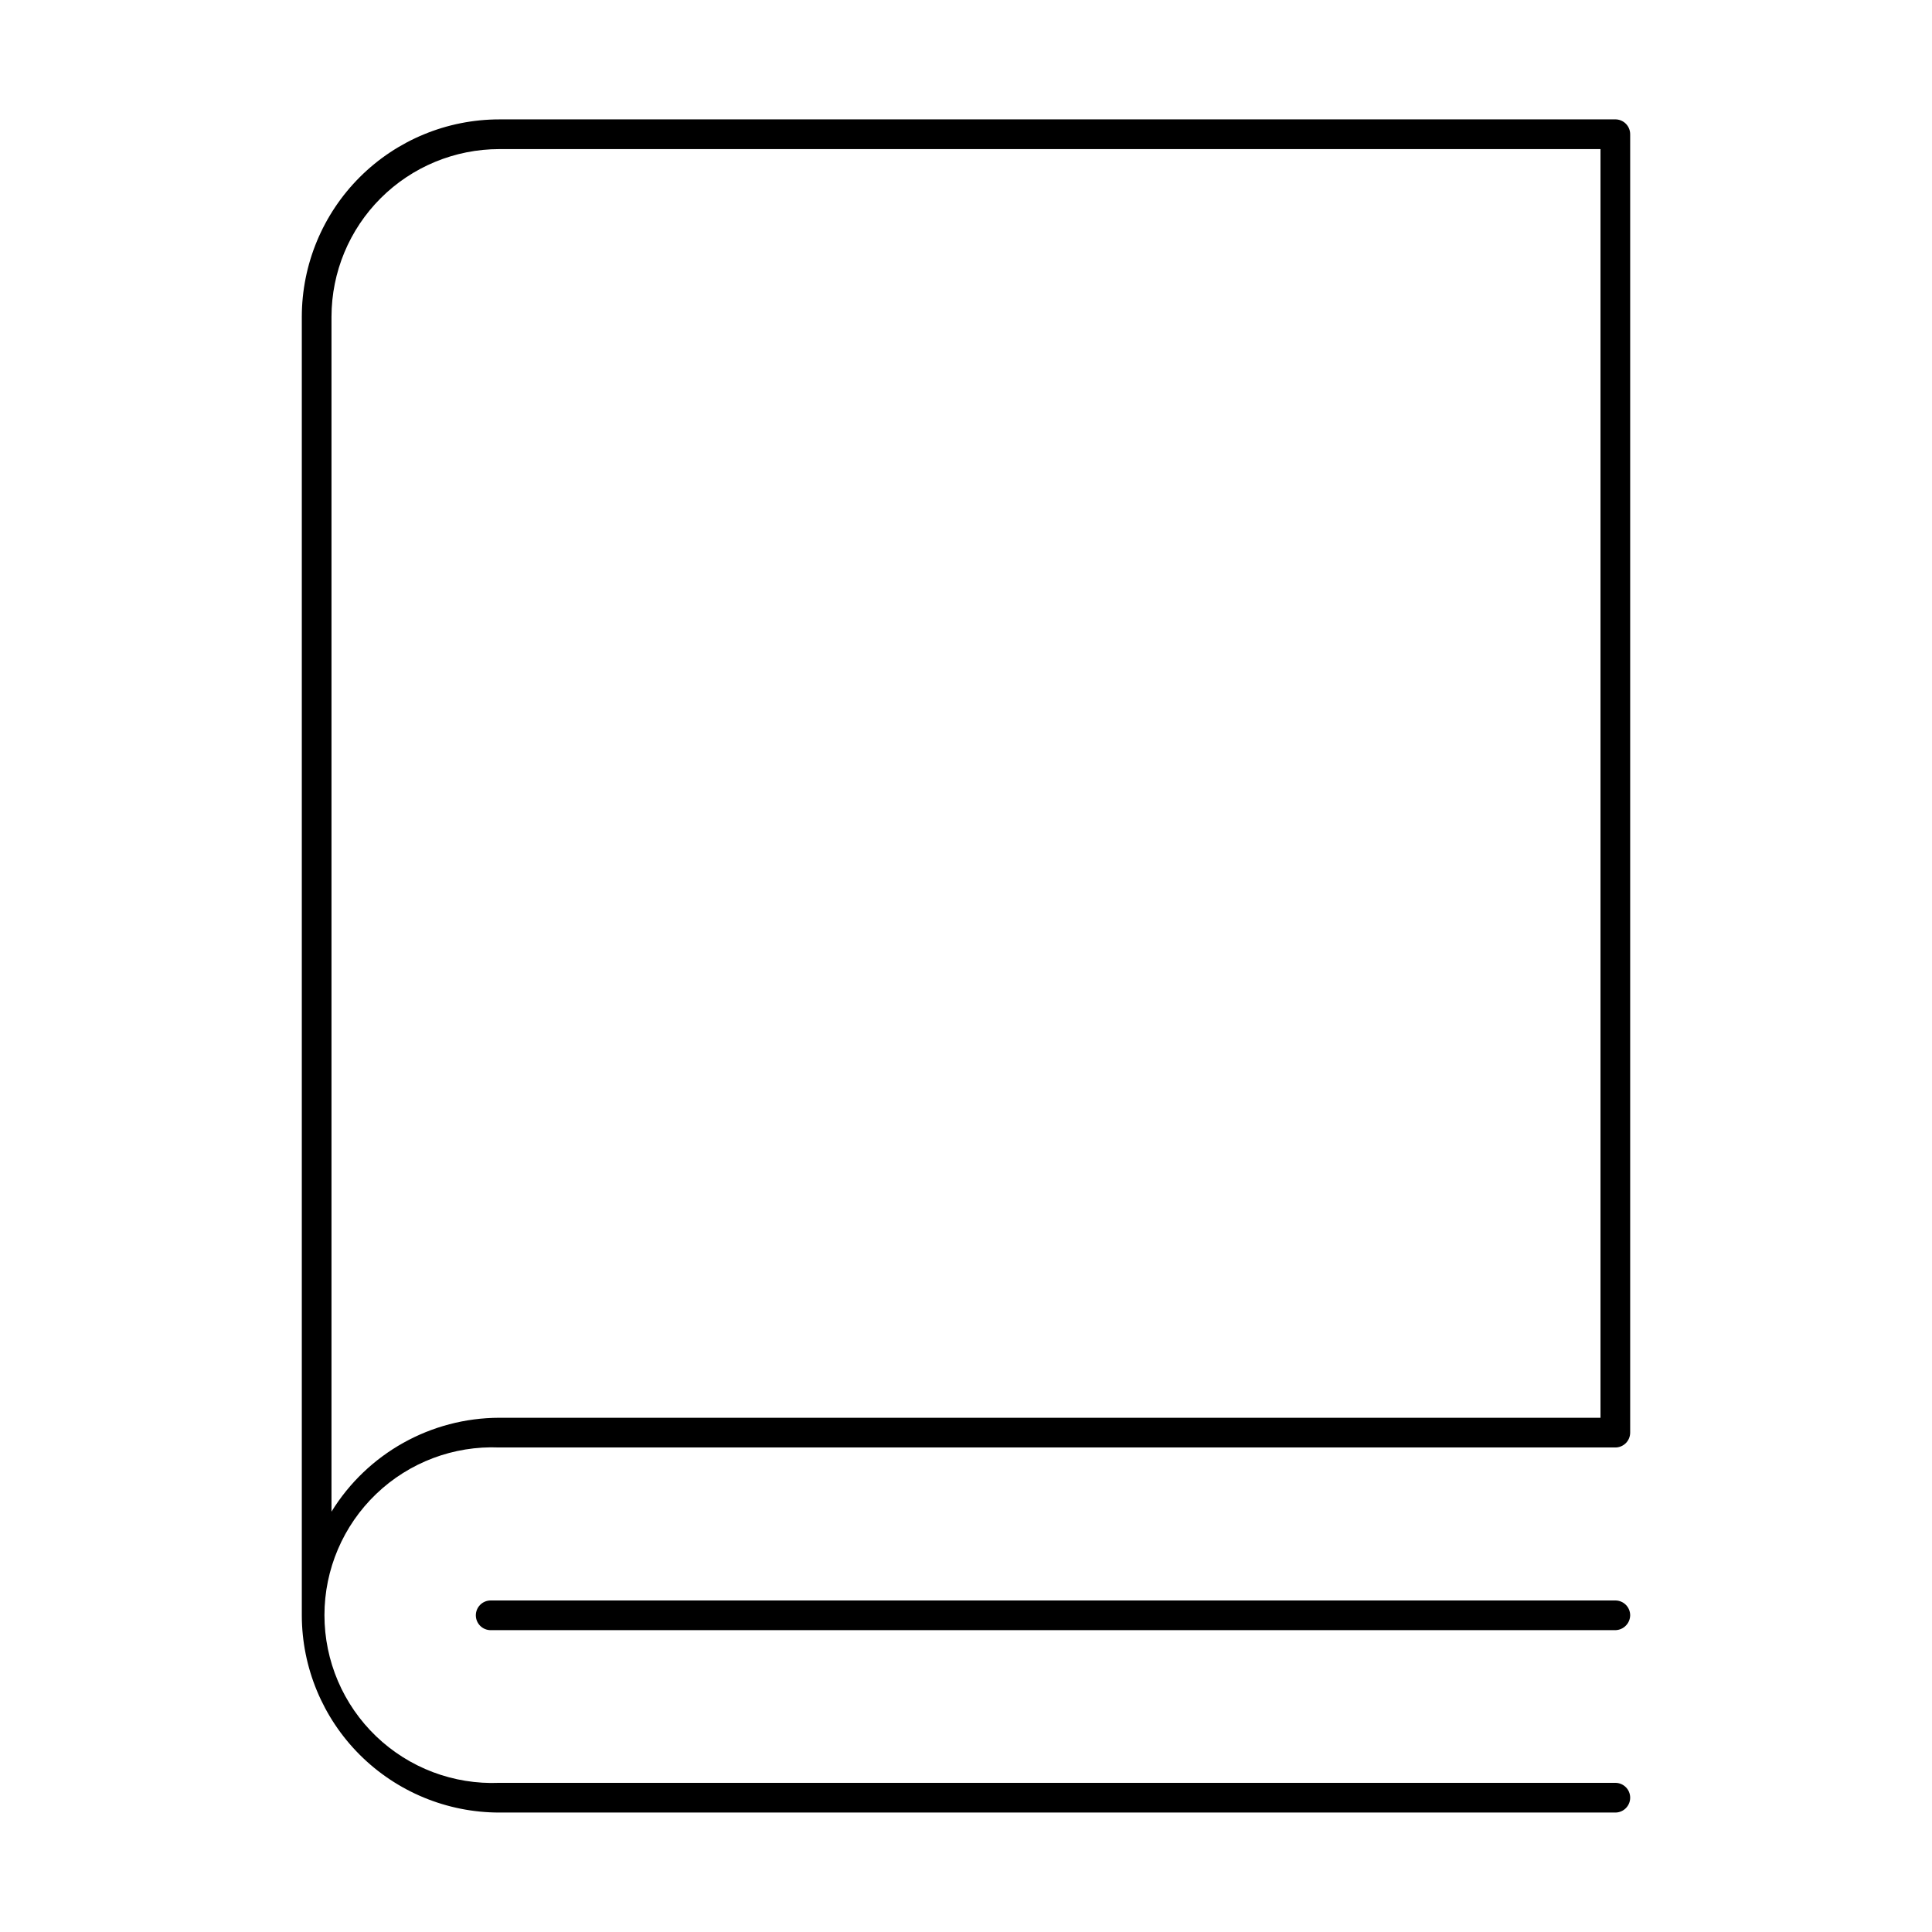 <?xml version="1.0" encoding="UTF-8"?>
<!-- Uploaded to: SVG Repo, www.svgrepo.com, Generator: SVG Repo Mixer Tools -->
<svg fill="#000000" width="800px" height="800px" version="1.1" viewBox="144 144 512 512" xmlns="http://www.w3.org/2000/svg">
 <g>
  <path d="m572.08 175.64h-295.75c-13.871 0-27.172 5.504-36.988 15.305-9.812 9.801-15.34 23.098-15.359 36.969v344.16c0.02 13.867 5.547 27.164 15.359 36.965 9.816 9.801 23.117 15.305 36.988 15.305h295.75c2.172 0 3.934-1.762 3.934-3.938 0-2.172-1.762-3.934-3.934-3.934h-295.75c-12.109 0.508-23.902-3.945-32.652-12.336-8.746-8.387-13.695-19.98-13.695-32.102 0-12.121 4.949-23.719 13.695-32.105 8.75-8.391 20.543-12.844 32.652-12.332h295.75c1.043 0 2.043-0.418 2.781-1.152 0.738-0.738 1.152-1.742 1.152-2.785v-344.09c0-1.043-0.414-2.047-1.152-2.785s-1.738-1.152-2.781-1.152zm-340.23 368.96v-316.69c0.02-11.785 4.715-23.078 13.055-31.402s19.641-12.996 31.422-12.996h291.82v336.21h-291.82c-18.133 0.031-34.961 9.441-44.477 24.879z"/>
  <path d="m572.08 568.14h-298.04c-2.176 0-3.938 1.762-3.938 3.938 0 1.043 0.414 2.043 1.152 2.781s1.742 1.152 2.785 1.152h298.04c2.156-0.039 3.894-1.777 3.934-3.934 0-1.047-0.414-2.047-1.152-2.785s-1.738-1.152-2.781-1.152z"/>
 </g>
</svg>